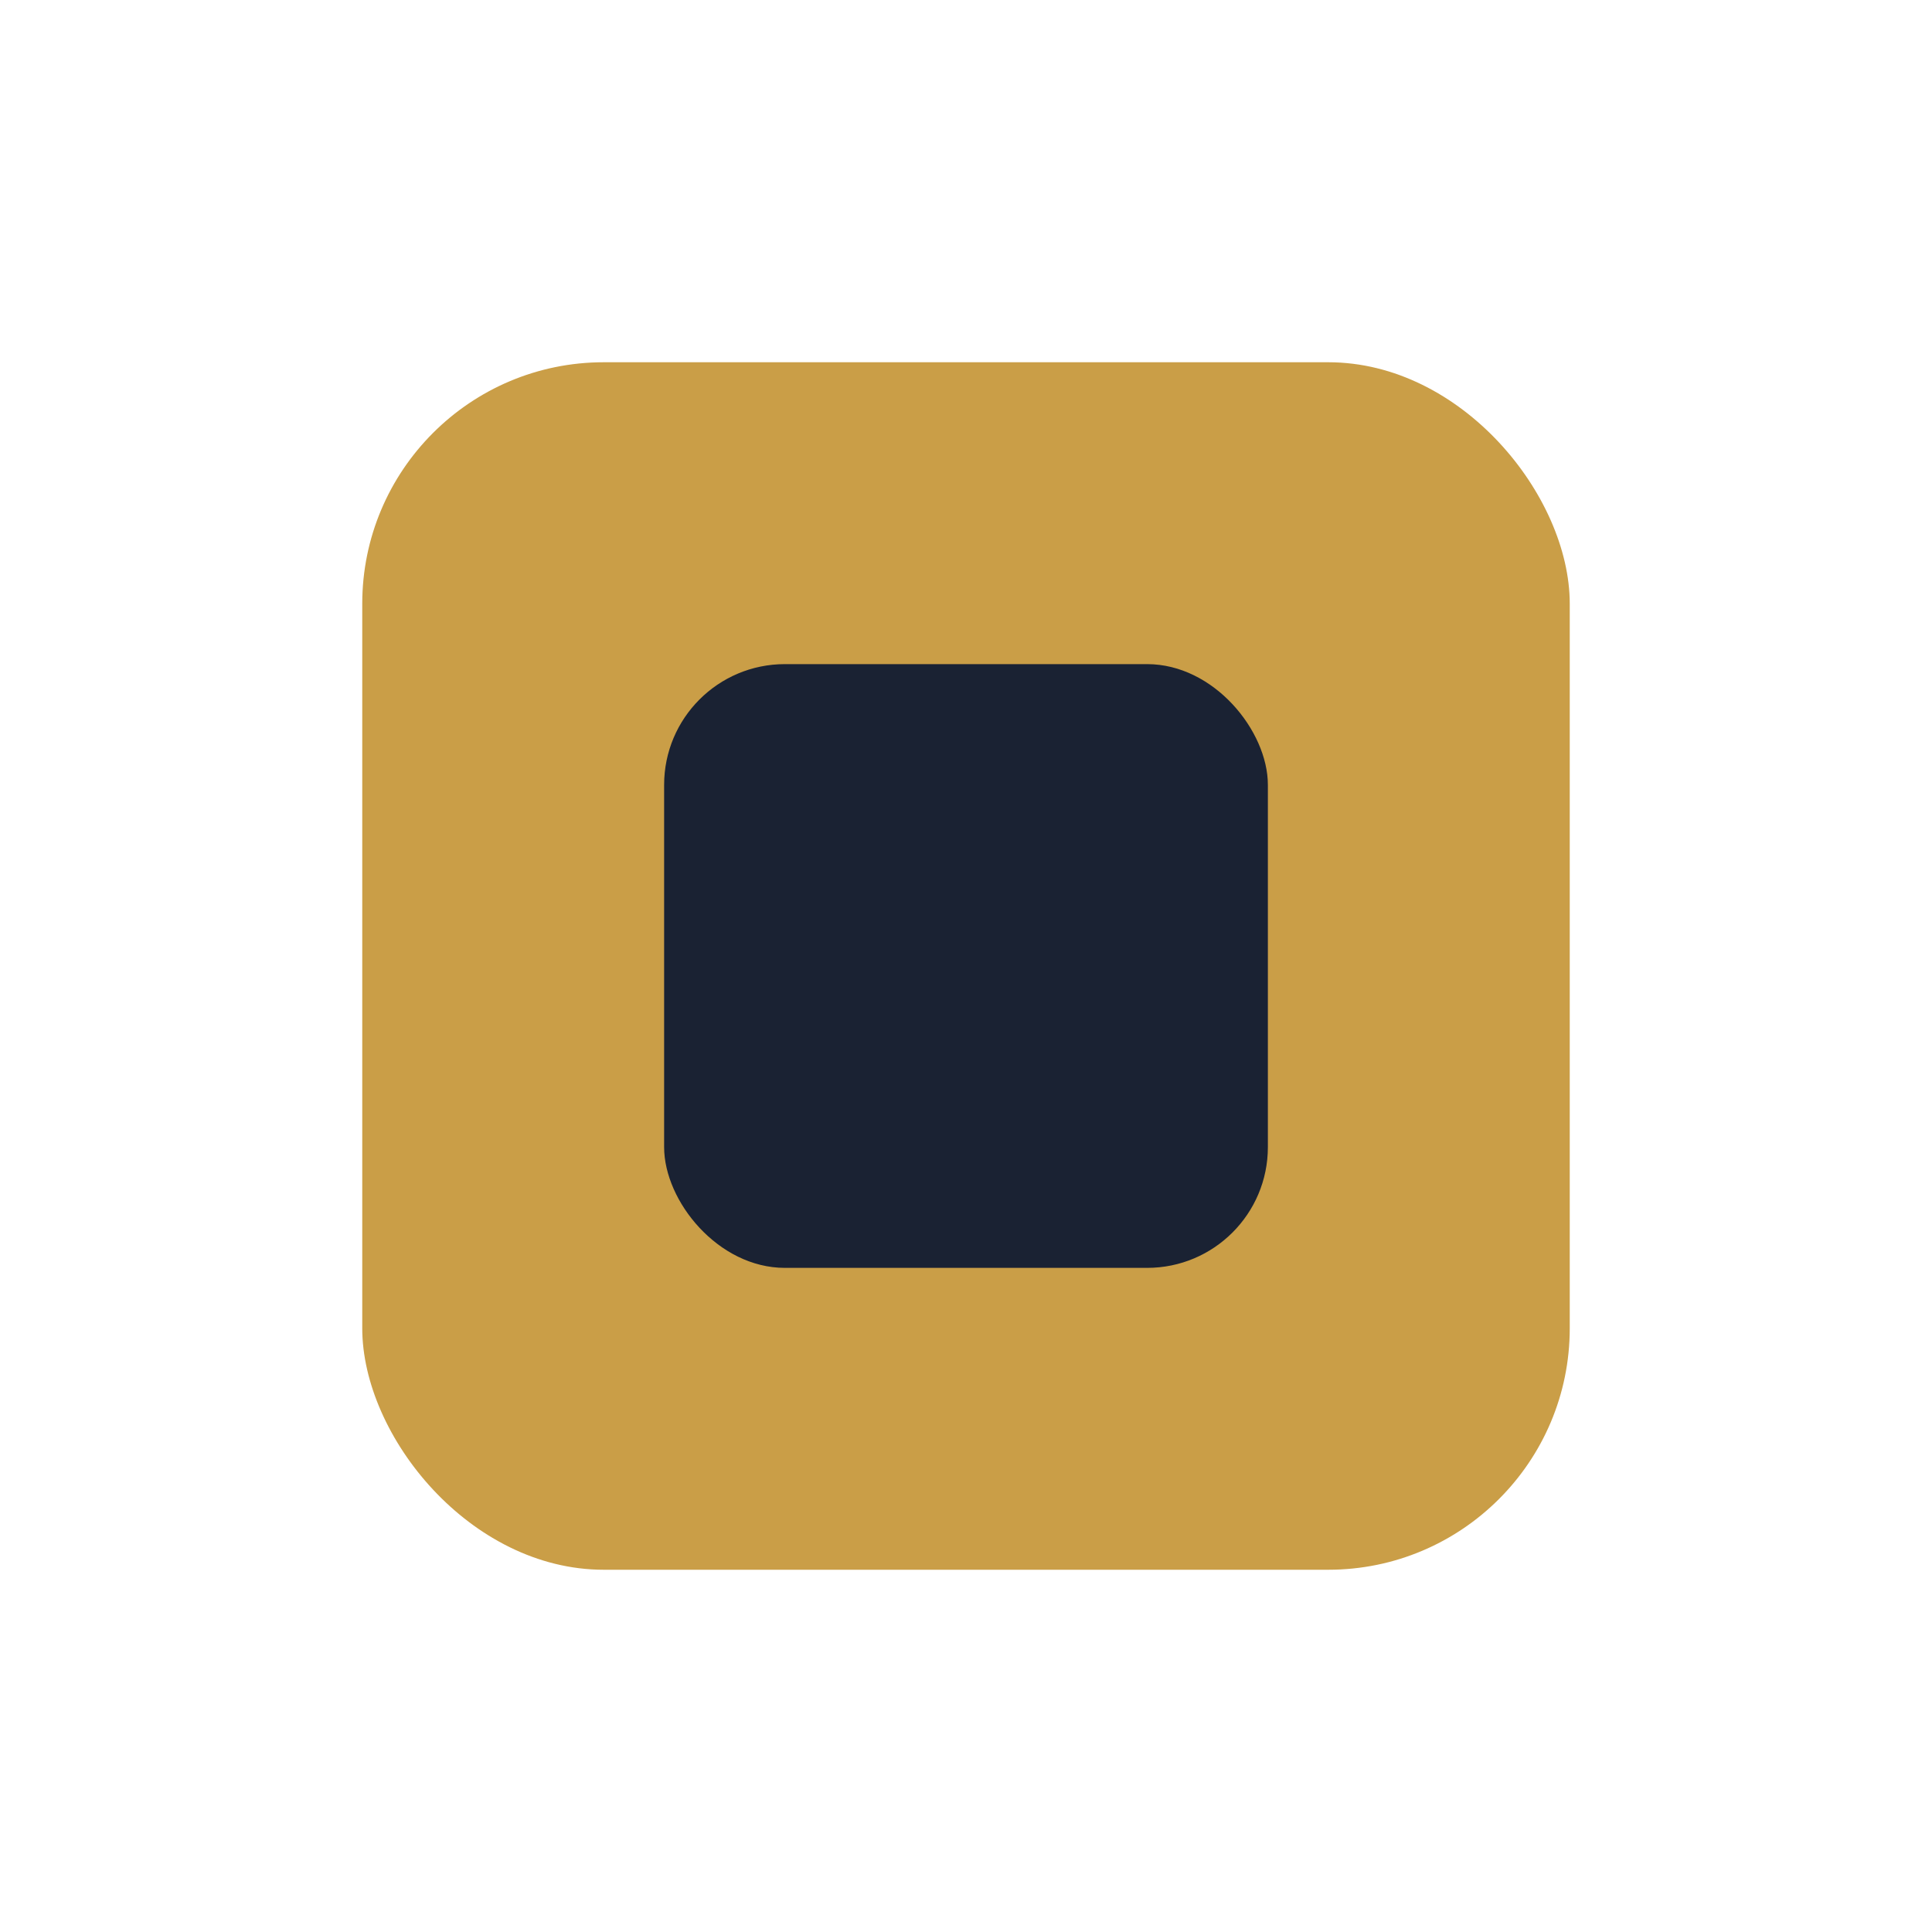 <?xml version="1.0" encoding="UTF-8"?>
<svg xmlns="http://www.w3.org/2000/svg" width="32" height="32" viewBox="0 0 32 32"><rect x="6" y="6" width="20" height="20" rx="4" fill="#CA9E47"/><rect x="11" y="11" width="10" height="10" rx="2" fill="#1A2233"/></svg>